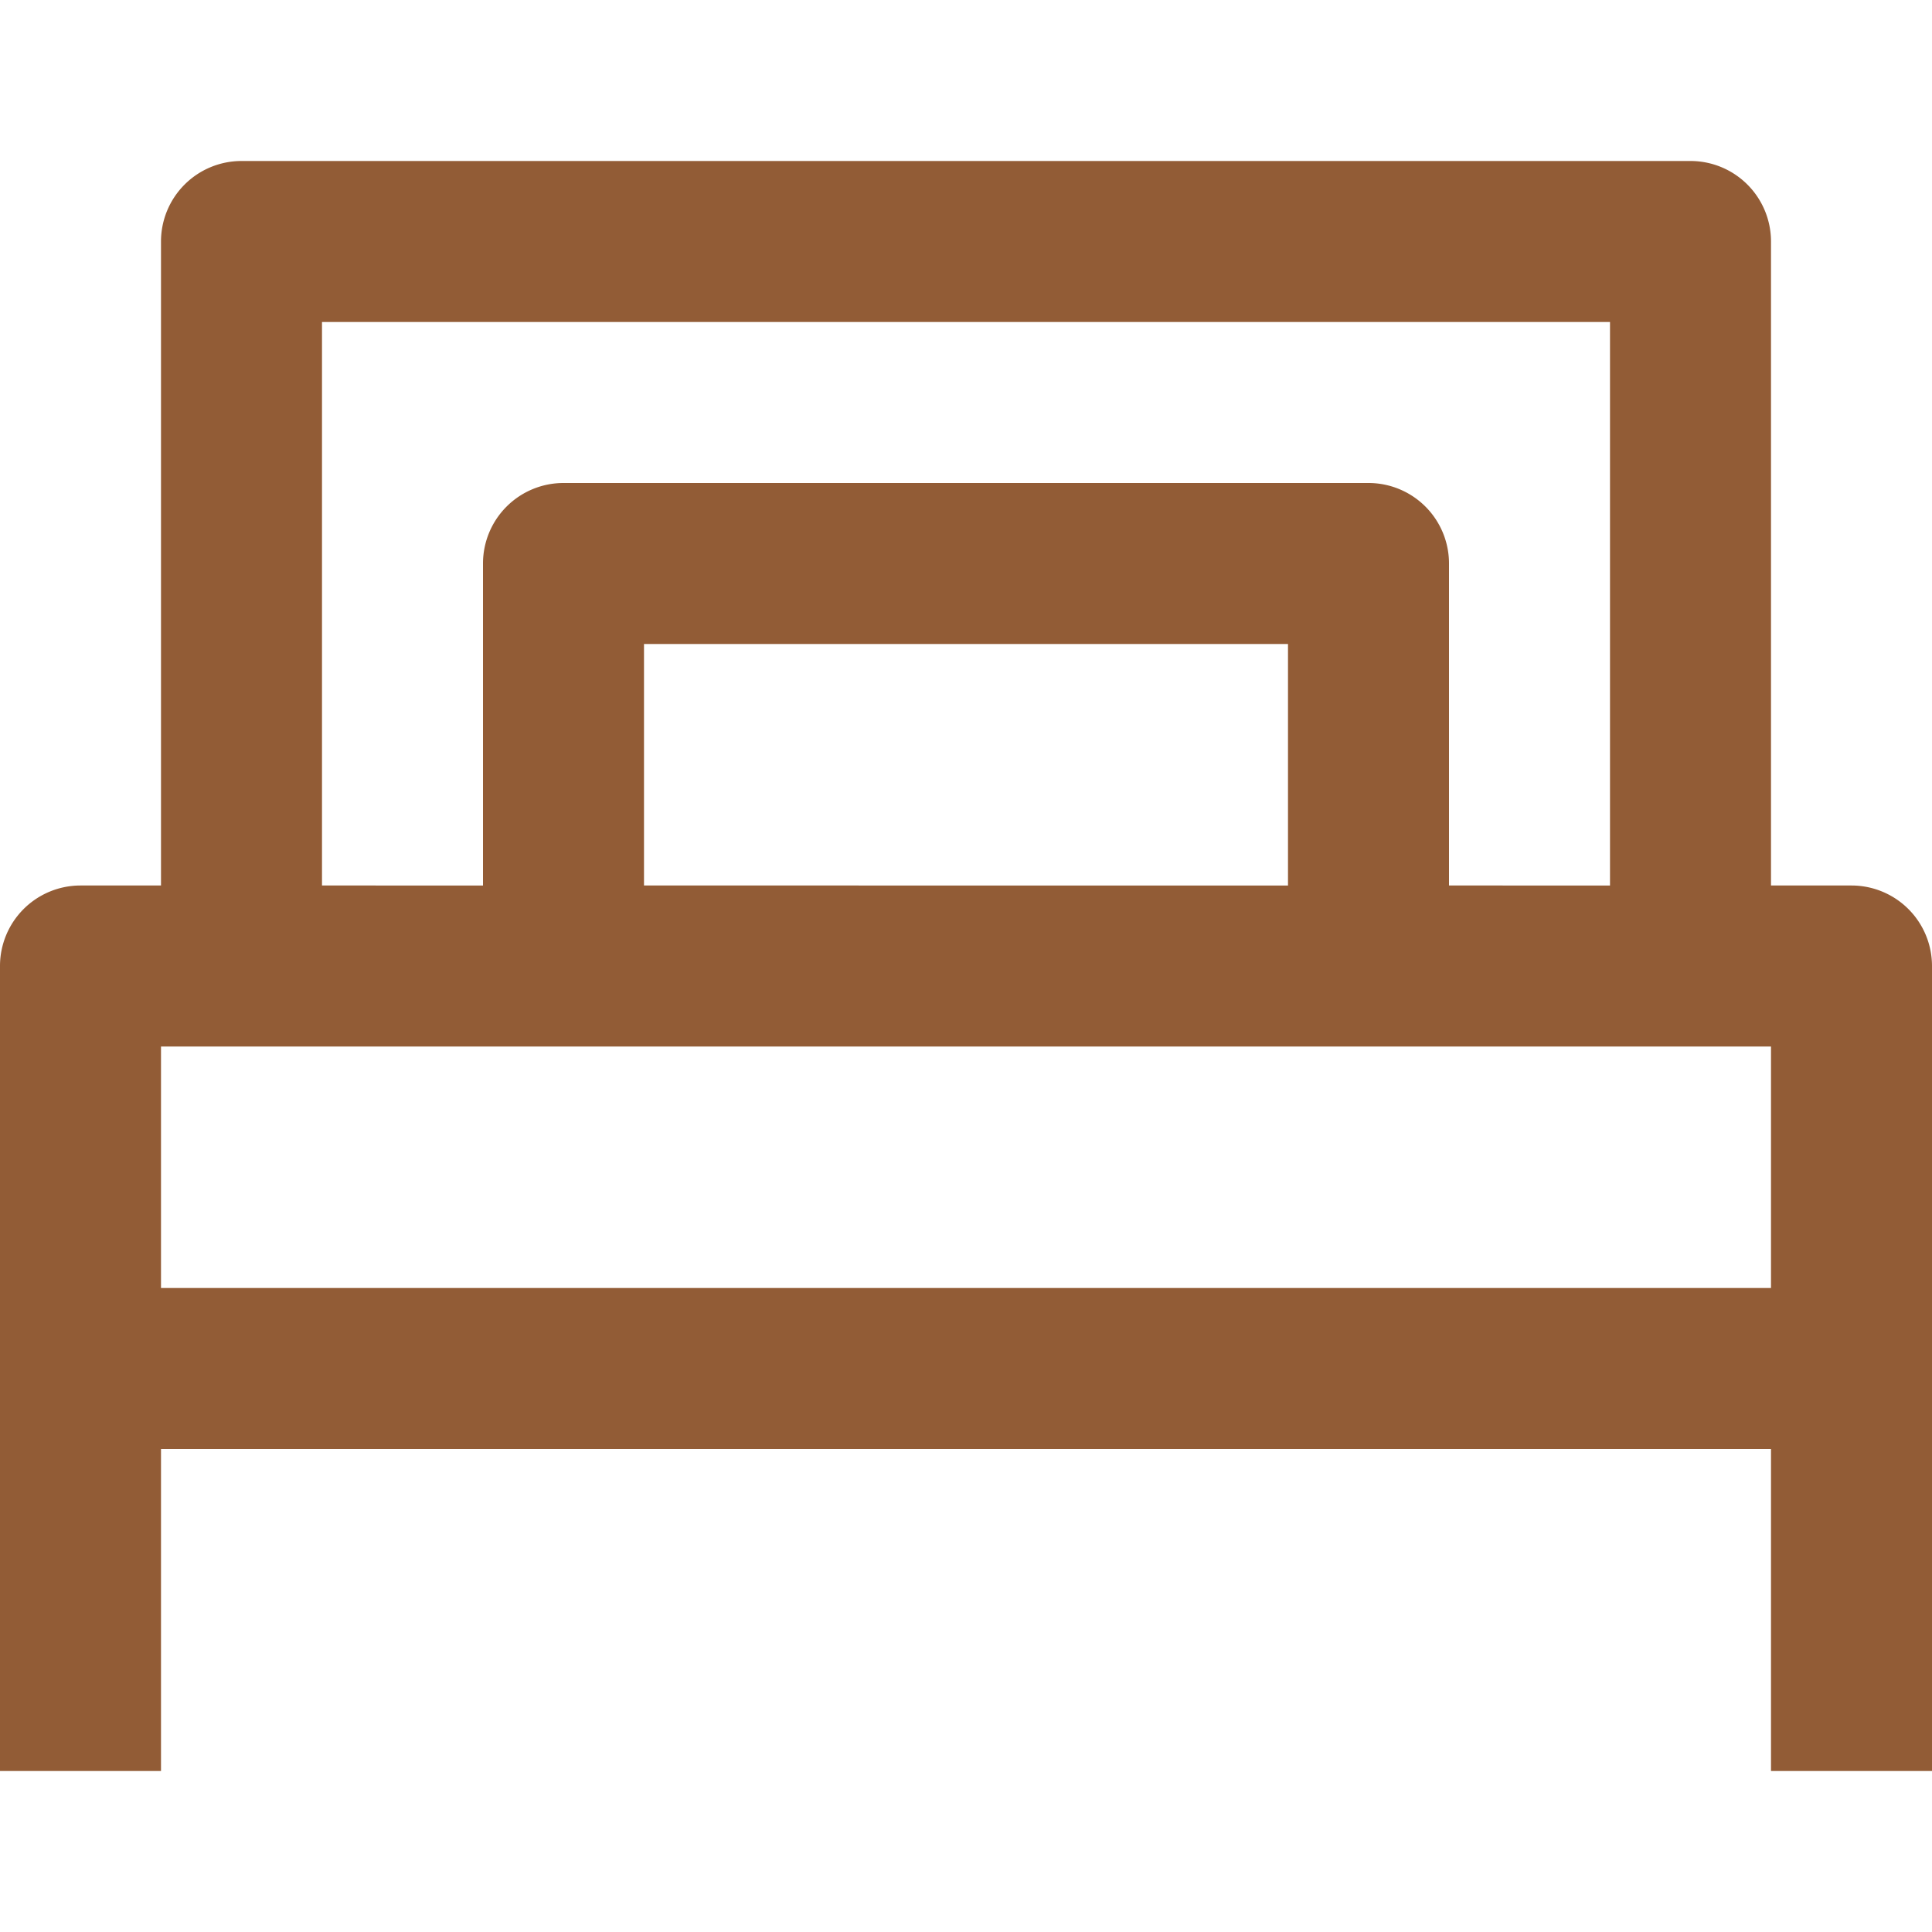 <svg id="export" xmlns="http://www.w3.org/2000/svg" viewBox="0 0 24 24"><defs><style>.cls-1{fill:#925c36;}</style></defs><path class="cls-1" d="M23,11H22V3a1,1,0,0,0-1-1H3A1,1,0,0,0,2,3v8H1a1,1,0,0,0-1,1v5a1.42,1.42,0,0,0,0,.2H0V22H2V18H22v4h2V12A1,1,0,0,0,23,11ZM4,4H20v7H18V7a1,1,0,0,0-1-1H7A1,1,0,0,0,6,7v4H4Zm12,7H8V8h8ZM2,16V13H22v3Z"/></svg>
